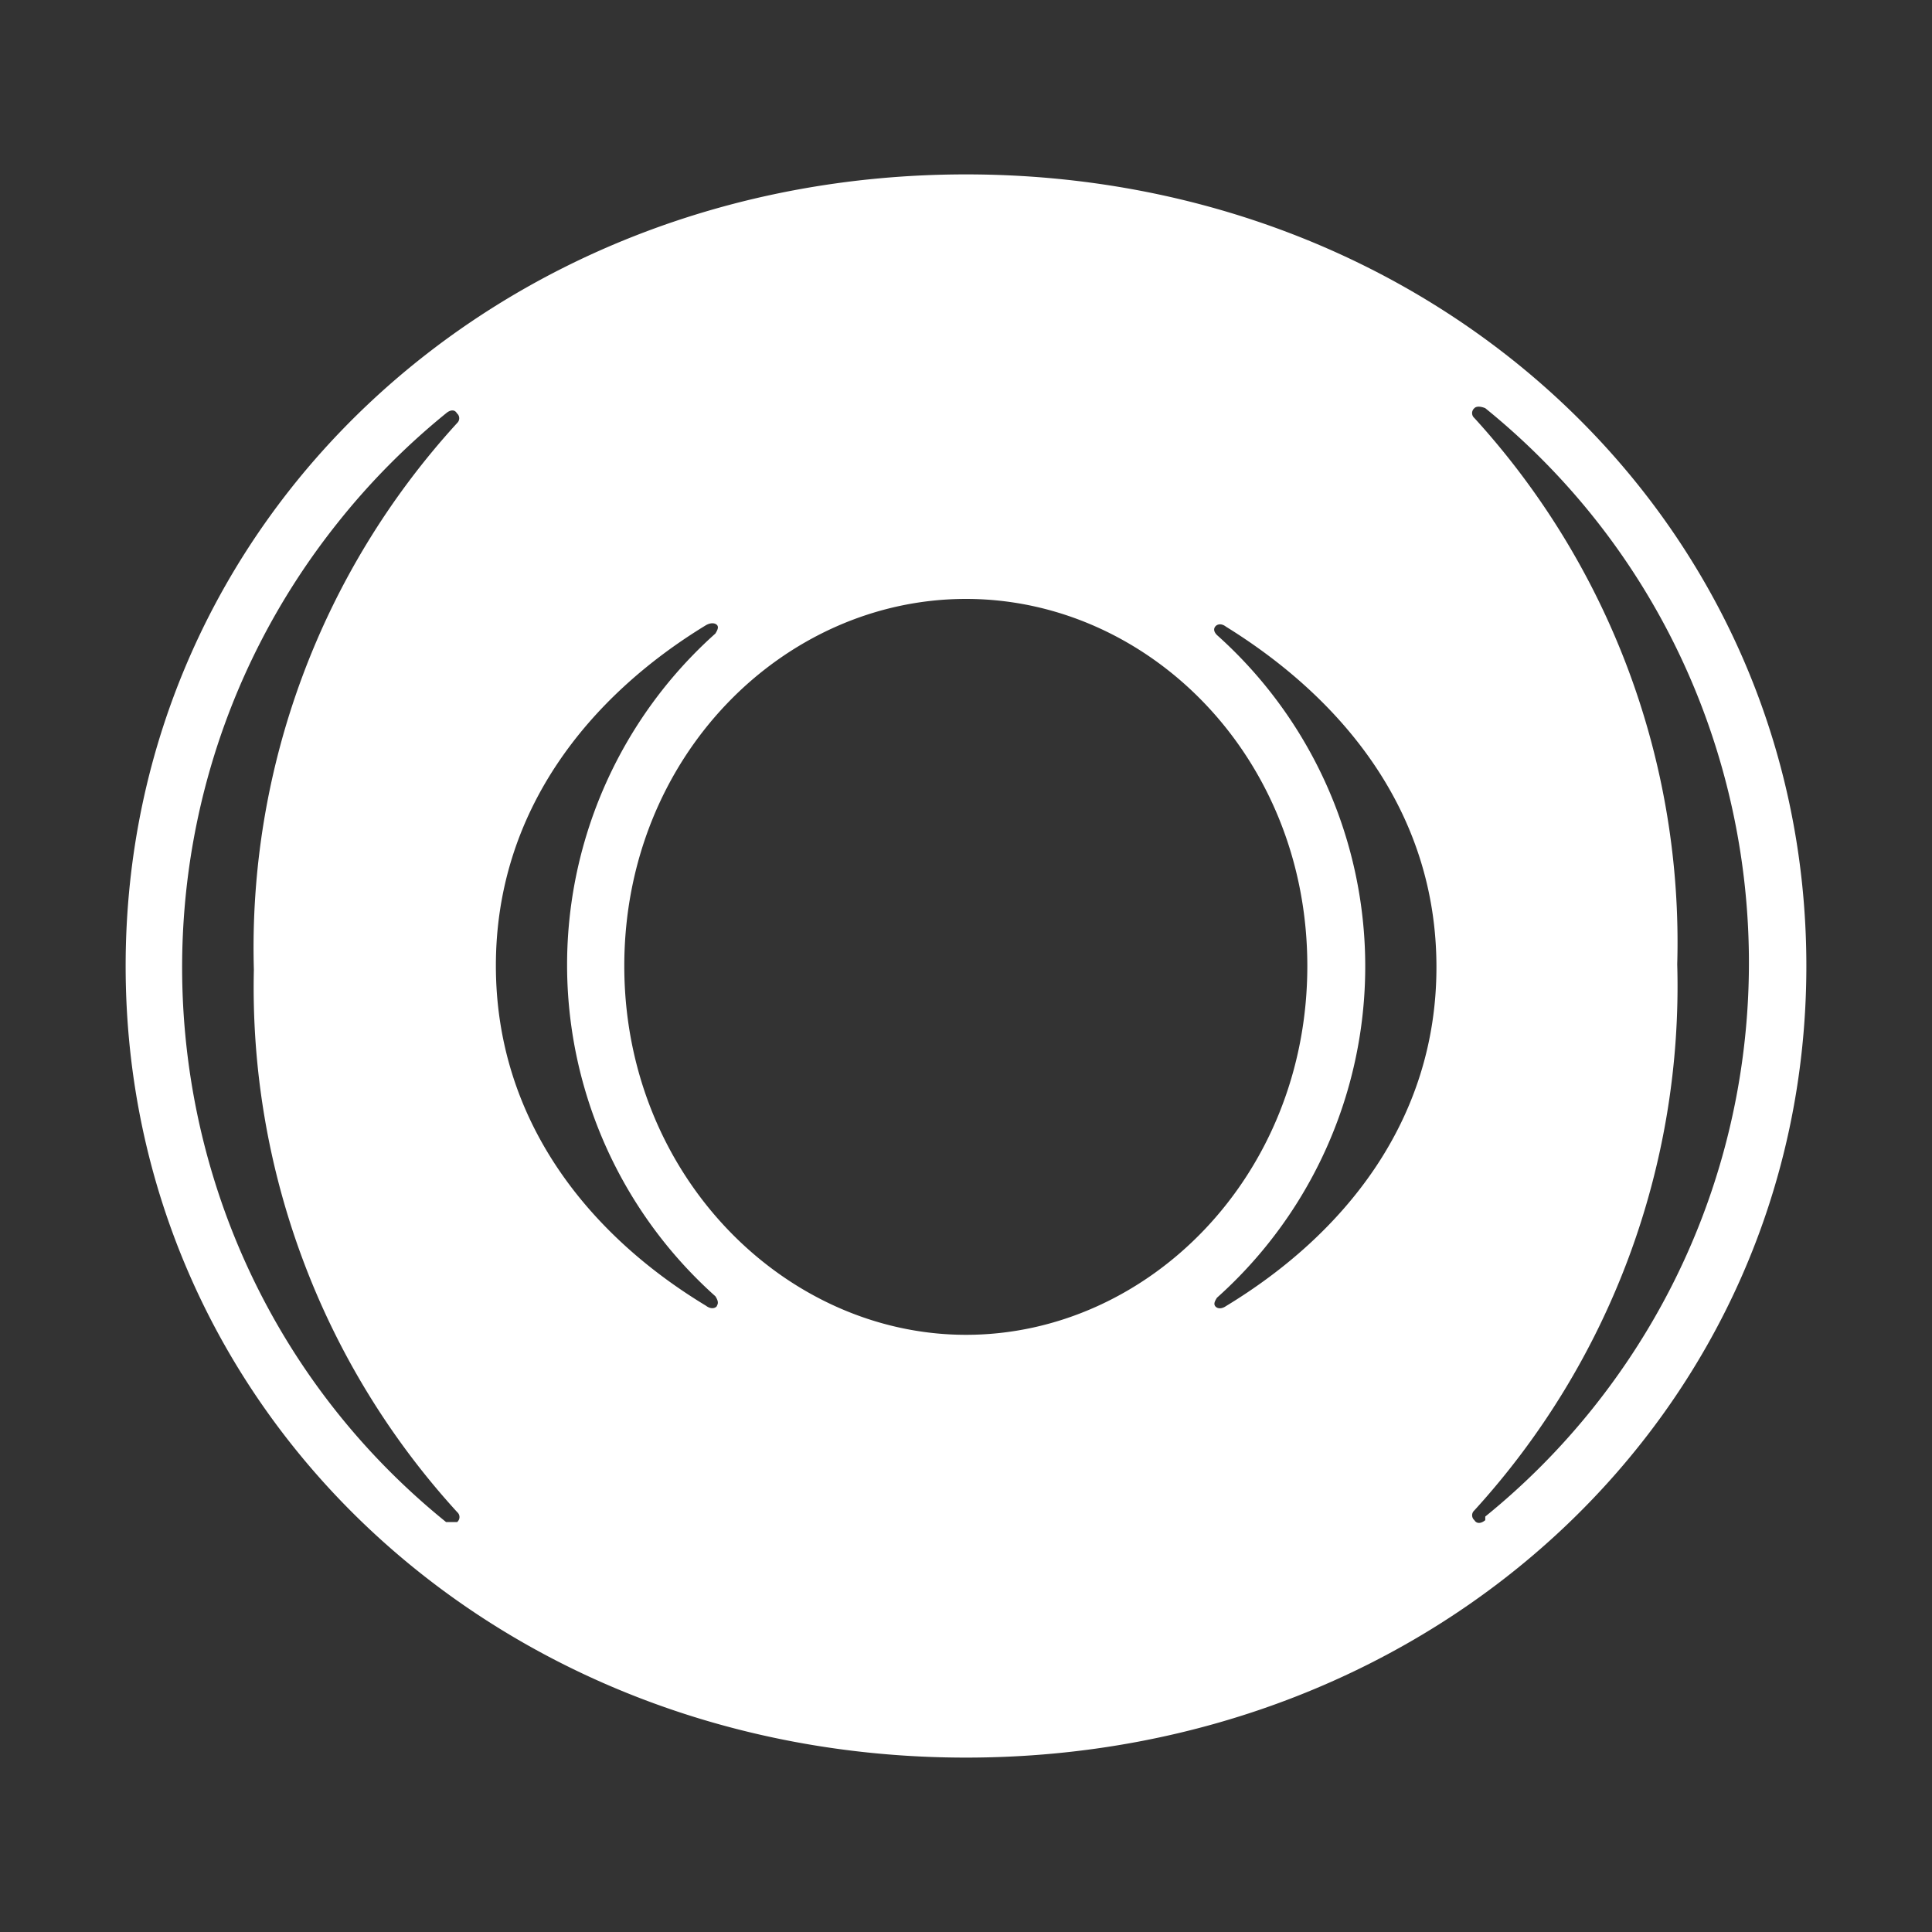 <svg id="Layer_1" data-name="Layer 1" xmlns="http://www.w3.org/2000/svg" viewBox="0 0 300 300"><rect x="0" y="0" width="300" height="300" fill="#333333" stroke="none"/><defs><style>.cls-1{fill:#fff;}</style></defs><path class="cls-1" d="M150,27.08C76.78,27.08,19.51,80.91,19.51,150S76.78,272.92,150,272.92,280.49,219,280.49,150,223.22,27.08,150,27.08ZM71,234.81a1,1,0,0,1,.08,1.44l-.08.09H69.26C22.06,198.17,14.53,128.7,52.43,81.18a110.11,110.11,0,0,1,16.83-17c.67-.57,1.35-.62,1.69,0A1,1,0,0,1,71,65.67l-.08.09a120.76,120.76,0,0,0-31.5,84.81A120.8,120.8,0,0,0,71,234.81Zm40.36-32.06c-.28.45-1,.57-1.74,0C91.38,191.73,77,173.92,77,149.94s14.43-41.78,32.62-52.86c.79-.45,1.46-.34,1.74,0s0,.85-.28,1.3a69,69,0,0,0,0,102.9C111.48,201.9,111.6,202.36,111.31,202.75ZM150,207.27c-28.07,0-53.06-24.7-53.06-57.27S121.7,93,150,93,203,117.43,203,150,178.3,207.27,150,207.27Zm40.37-4.46c-.73.51-1.4.39-1.68,0s0-.85.28-1.3a69,69,0,0,0,0-102.9c-.45-.46-.57-.91-.28-1.3s.95-.57,1.68,0c18.25,11.3,32.68,28.89,32.68,52.86S208.56,191.78,190.37,202.81Zm40.26,33.24c-.68.57-1.35.57-1.69,0a1,1,0,0,1-.09-1.43l.09-.09a120.78,120.78,0,0,0,31.5-84.81,120.78,120.78,0,0,0-31.5-84.81,1,1,0,0,1-.09-1.44l.09-.09c.34-.34,1-.28,1.69,0,47.19,38.22,54.69,107.72,16.74,155.25a110.28,110.28,0,0,1-16.74,16.86Z"/></svg>